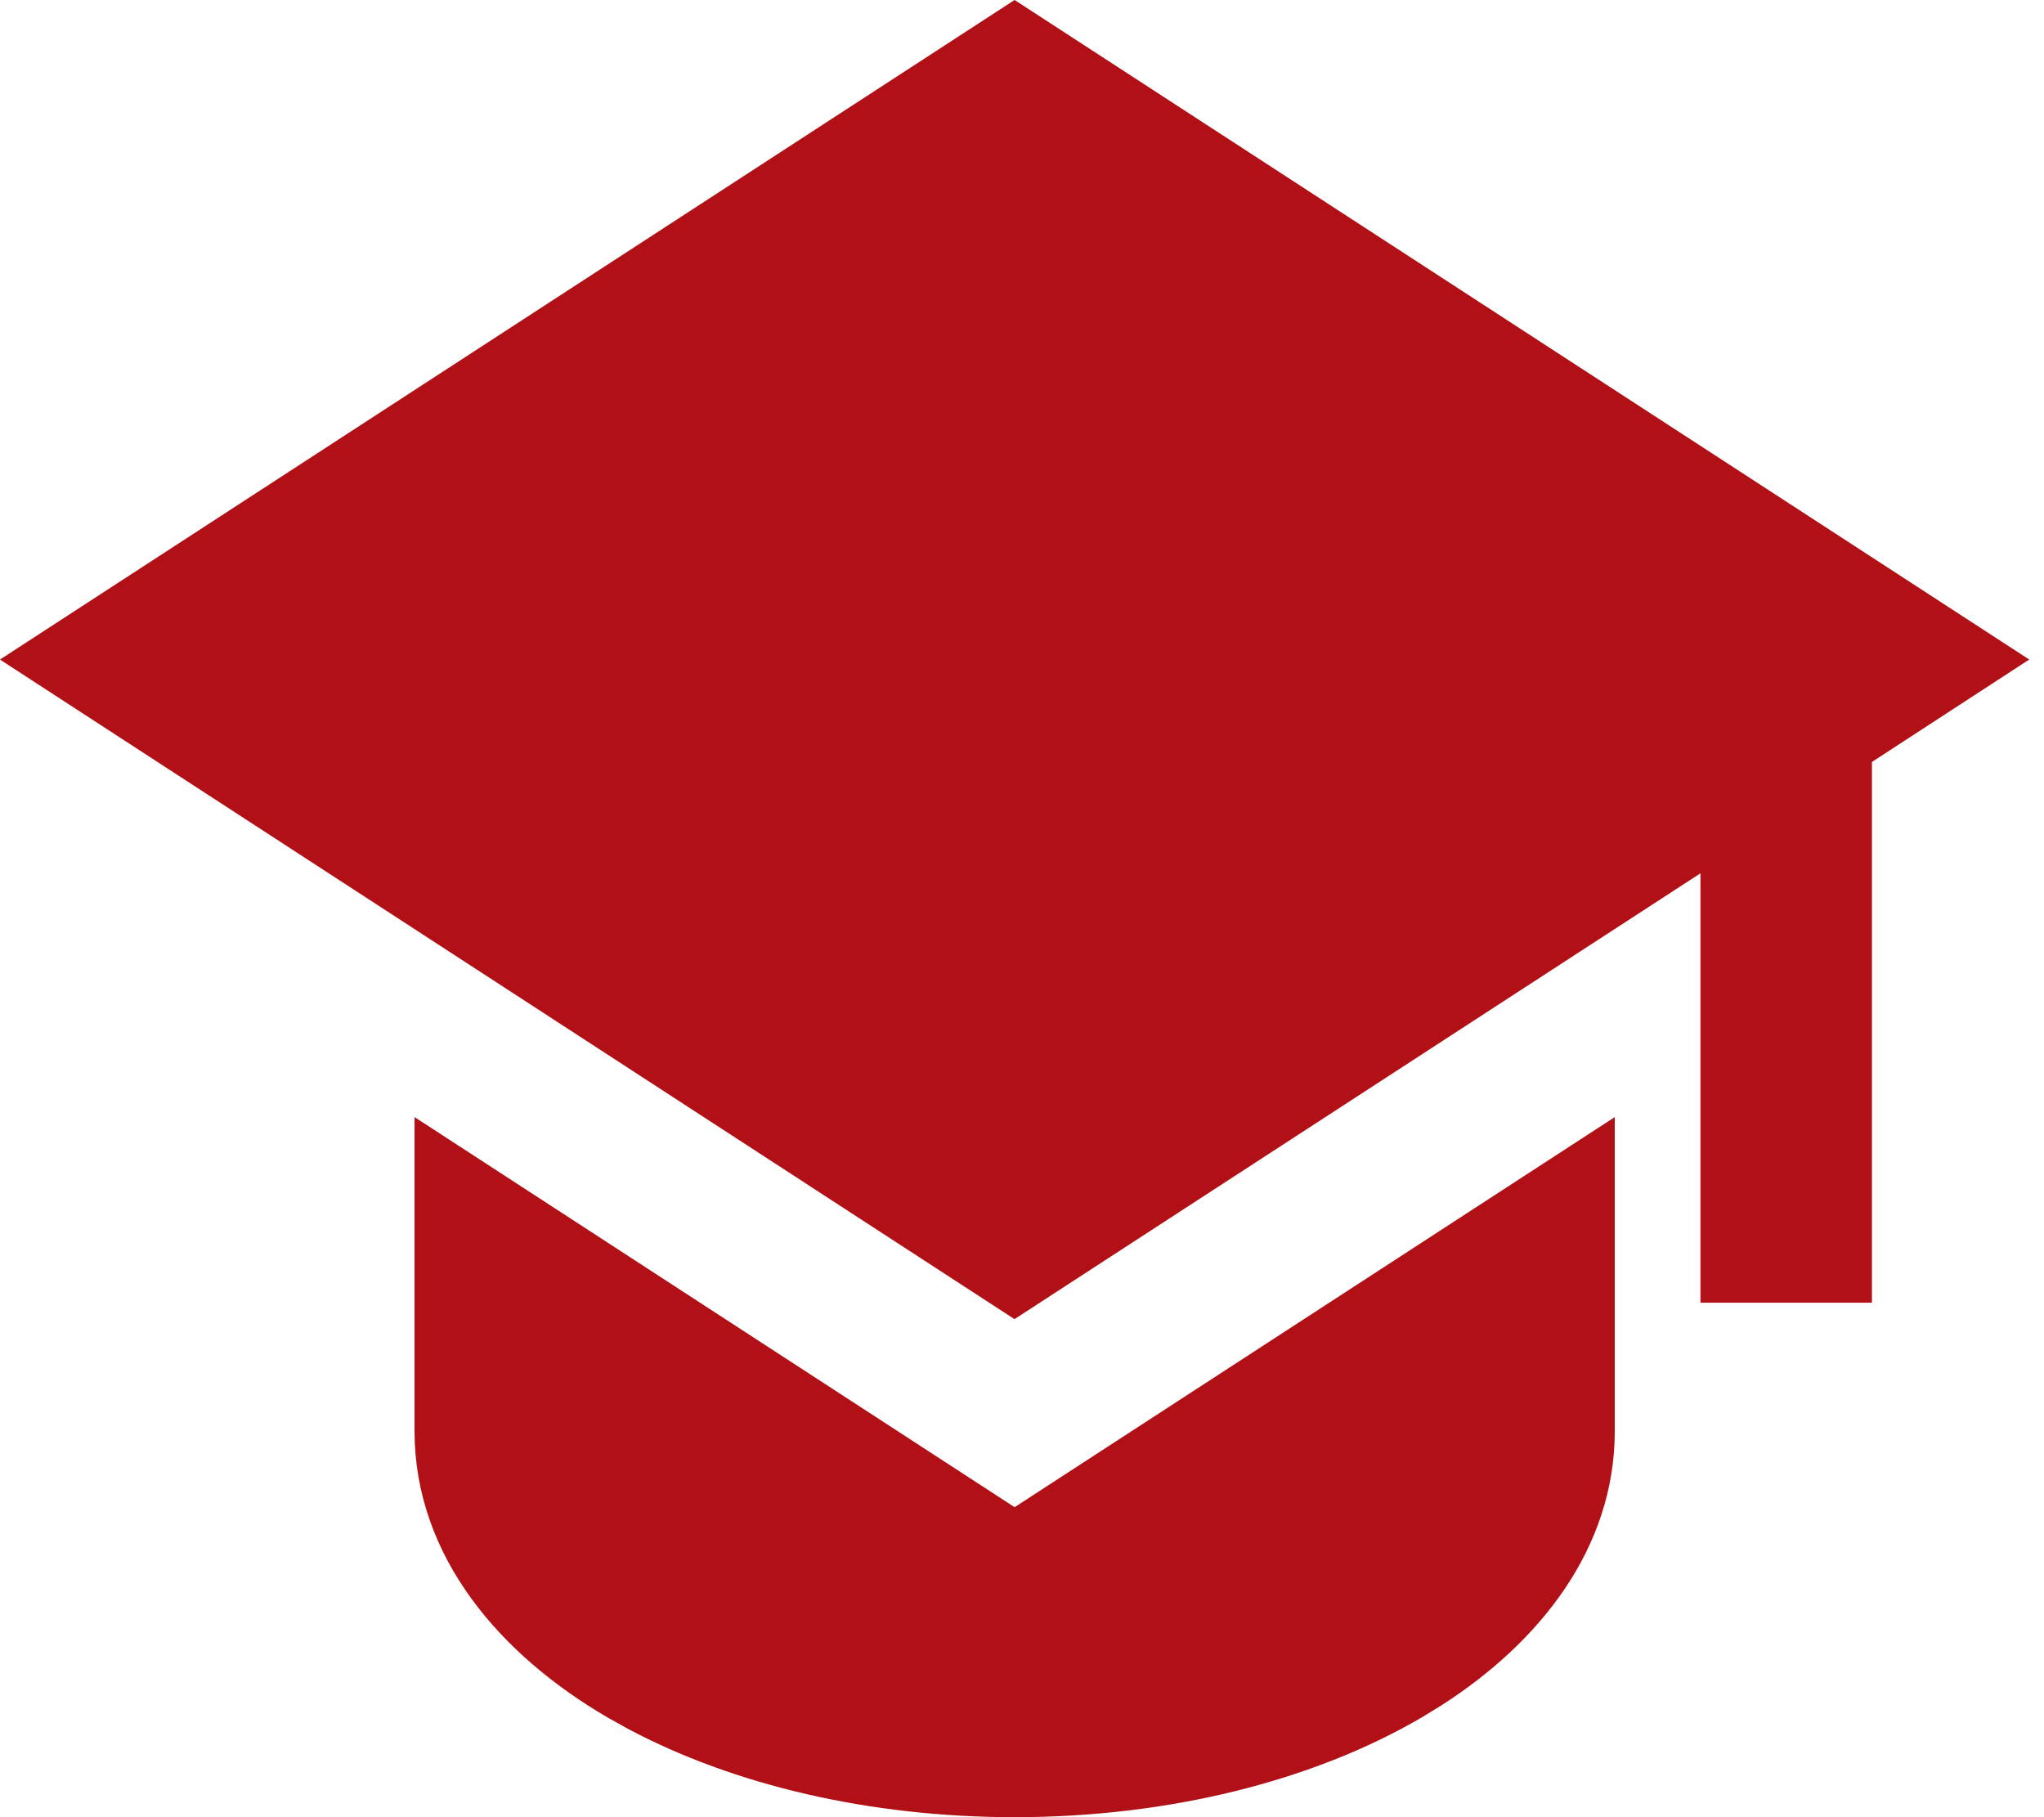 <svg width="27" height="24" viewBox="0 0 27 24" fill="none" xmlns="http://www.w3.org/2000/svg">
<path d="M20.83 18.904C20.83 20.227 19.973 21.331 18.771 22.102L18.526 22.252C17.184 23.036 15.37 23.5 13.402 23.5C11.557 23.5 9.849 23.092 8.536 22.395L8.279 22.252C6.951 21.477 5.976 20.316 5.976 18.904V15.675L13.13 20.325L13.402 20.503L13.675 20.325L20.83 15.675V18.904ZM25.888 8.711L24.455 9.644L24.227 9.792V16.705H22.962V10.612L22.189 11.115L13.401 16.826L0.917 8.711L13.402 0.596L25.888 8.711Z" fill="#B11116" stroke="#B11116"/>
</svg>
